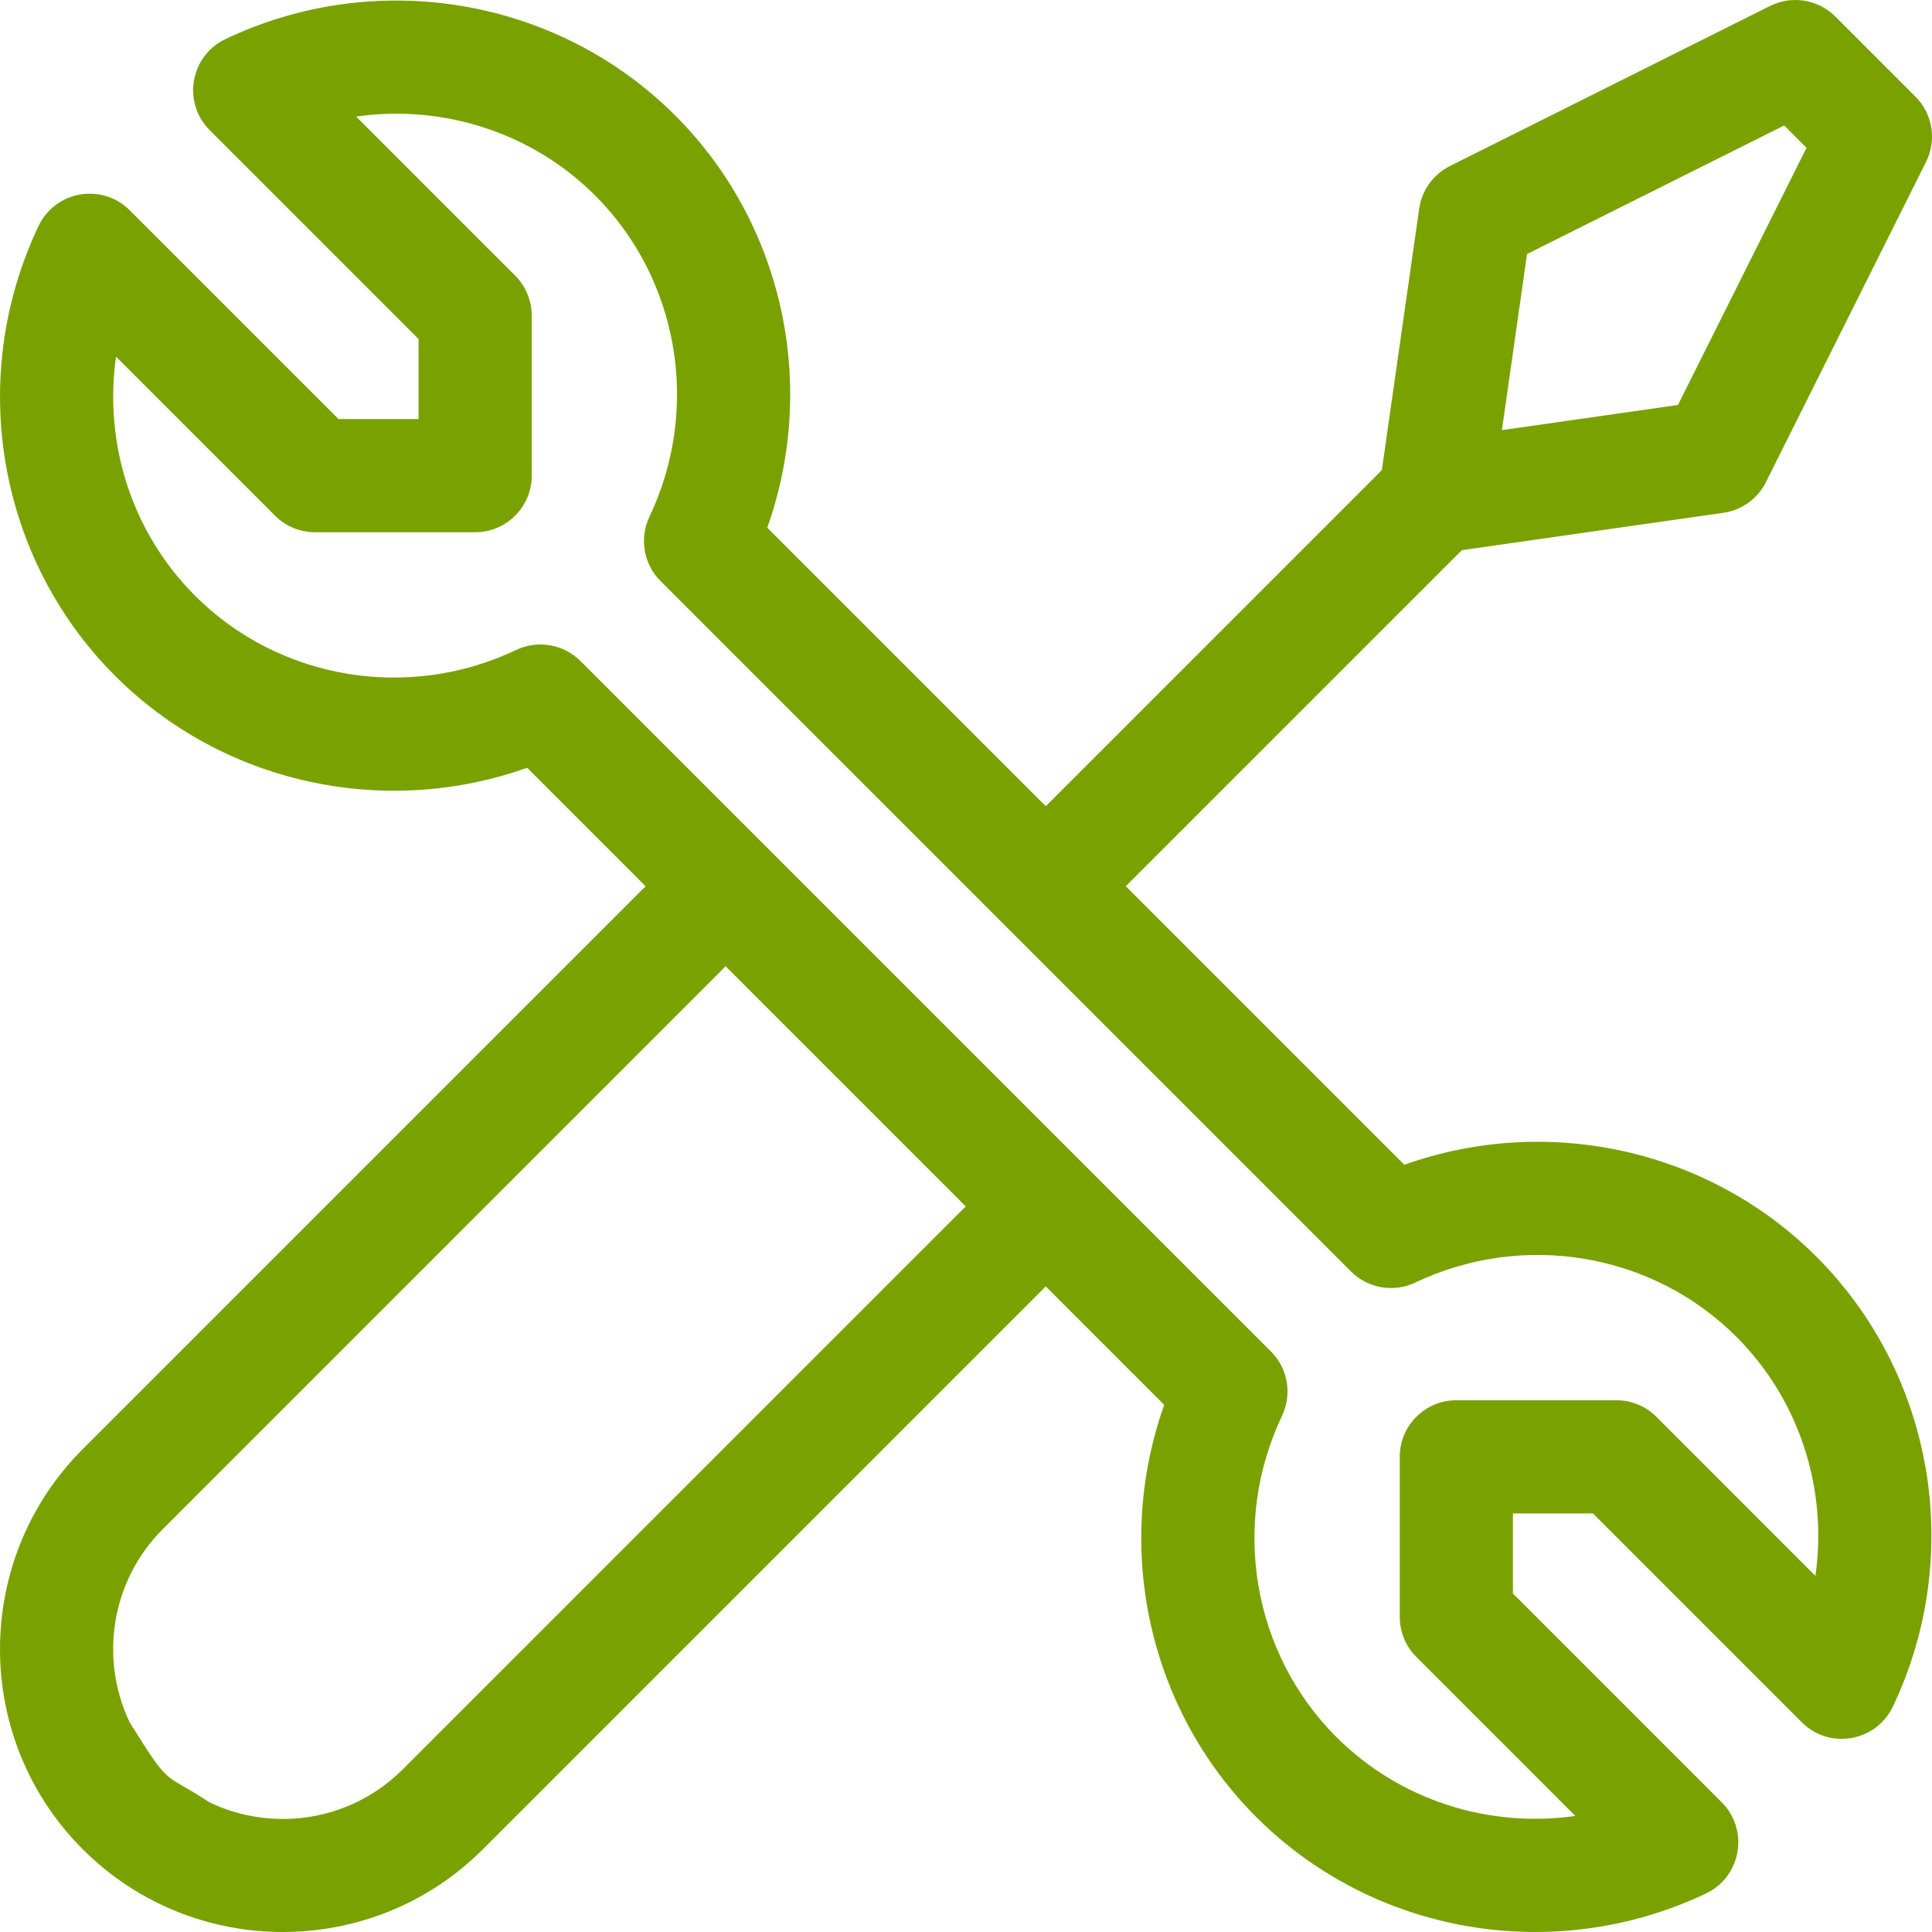 <?xml version="1.0" encoding="UTF-8" standalone="no"?>
<svg
   id="Capa_1"
   enable-background="new 0 0 512.067 512.067"
   height="66.095"
   viewBox="0 0 66.104 66.104"
   width="66.095"
   version="1.1"
   sodipodi:docname="ico_reason1.svg"
   inkscape:version="1.1.2 (b8e25be833, 2022-02-05)"
   xmlns:inkscape="http://www.inkscape.org/namespaces/inkscape"
   xmlns:sodipodi="http://sodipodi.sourceforge.net/DTD/sodipodi-0.dtd"
   xmlns="http://www.w3.org/2000/svg"
   xmlns:svg="http://www.w3.org/2000/svg">
  <defs
     id="defs9" />
  <sodipodi:namedview
     id="namedview7"
     pagecolor="#ffffff"
     bordercolor="#666666"
     borderopacity="1.0"
     inkscape:pageshadow="2"
     inkscape:pageopacity="0.0"
     inkscape:pagecheckerboard="0"
     showgrid="false"
     fit-margin-top="0"
     fit-margin-left="0"
     fit-margin-right="0"
     fit-margin-bottom="0"
     inkscape:zoom="3.2460937"
     inkscape:cx="76.245487"
     inkscape:cy="29.88207"
     inkscape:window-width="1920"
     inkscape:window-height="1017"
     inkscape:window-x="-8"
     inkscape:window-y="-8"
     inkscape:window-maximized="1"
     inkscape:current-layer="Capa_1" />
  <path
     d="m 58.965,17.546 c 0.629,-0.09 1.174,-0.483 1.458,-1.051 L 65.9,5.541 c 0.373,-0.745 0.227,-1.646 -0.363,-2.235 L 62.798,0.567 c -0.589,-0.589 -1.49,-0.735 -2.235,-0.363 L 49.609,5.681 C 49.041,5.965 48.648,6.51 48.558,7.139 l -1.278,8.946 -11.499,11.499 -9.529,-9.529 C 27.989,13.167 26.801,7.649 23.104,3.952 19.077,-0.074 12.892,-1.125 7.714,1.337 6.506,1.912 6.231,3.511 7.176,4.455 l 7.145,7.145 v 2.738 H 11.583 L 4.437,7.194 C 3.493,6.25 1.894,6.523 1.32,7.731 -1.143,12.91 -0.092,19.095 3.935,23.121 7.632,26.819 13.15,28.007 18.037,26.27 l 4.057,4.057 c -0.031,0.028 -0.063,0.054 -0.093,0.084 L 2.831,49.581 c -3.775,3.775 -3.775,9.917 0,13.692 3.775,3.775 9.917,3.775 13.692,0 L 35.693,44.104 c 0.03,-0.03 0.057,-0.062 0.084,-0.093 l 4.057,4.057 c -1.737,4.887 -0.549,10.405 3.148,14.102 4.046,4.046 10.235,5.066 15.39,2.615 1.208,-0.574 1.482,-2.173 0.538,-3.118 L 51.765,54.521 V 51.783 h 2.738 l 7.145,7.145 c 0.944,0.944 2.543,0.671 3.118,-0.538 2.462,-5.179 1.411,-11.364 -2.615,-15.39 -3.697,-3.697 -9.215,-4.886 -14.102,-3.148 L 38.52,30.322 50.019,18.824 Z M 32.954,41.365 13.785,60.534 c -1.823,1.823 -4.499,2.148 -6.613,1.136 C 5.541,60.589 5.89,61.254 4.436,58.93 3.407,56.771 3.785,54.104 5.57,52.319 L 24.739,33.15 c 0.03,-0.03 0.057,-0.062 0.084,-0.093 l 8.224,8.224 c -0.031,0.028 -0.063,0.054 -0.093,0.084 z m 15.47,2.518 c 3.702,-1.76 8.118,-1.014 10.988,1.856 2.169,2.169 3.125,5.221 2.703,8.18 L 56.675,48.477 C 56.312,48.114 55.819,47.91 55.306,47.91 h -5.477 c -1.069,0 -1.936,0.867 -1.936,1.936 v 5.477 c 0,0.514 0.204,1.006 0.567,1.369 l 5.441,5.441 c -2.96,0.422 -6.011,-0.534 -8.18,-2.703 -2.87,-2.87 -3.616,-7.286 -1.856,-10.989 0.352,-0.74 0.2,-1.621 -0.38,-2.201 L 19.862,22.618 C 19.282,22.038 18.4,21.888 17.661,22.239 13.959,23.999 9.543,23.253 6.673,20.383 4.504,18.214 3.548,15.163 3.97,12.203 l 5.441,5.441 c 0.363,0.363 0.856,0.567 1.369,0.567 h 5.477 c 1.069,0 1.936,-0.867 1.936,-1.936 v -5.477 c 0,-0.514 -0.204,-1.006 -0.567,-1.369 L 12.185,3.988 c 2.96,-0.422 6.011,0.534 8.18,2.703 2.87,2.87 3.616,7.286 1.856,10.989 -0.352,0.74 -0.2,1.621 0.38,2.201 0.96,0.96 22.531,22.532 23.623,23.623 0.579,0.579 1.461,0.731 2.201,0.38 z m 3.824,-35.191 8.798,-4.399 0.765,0.765 -4.399,8.798 -6.024,0.861 z"
     id="path2"
     sodipodi:nodetypes="cccccccccccccsccccccccccccsccccsccccccccccccccccccccccssssscccccccccsssssccccccccccccc"
     style="stroke-width:0.129;fill:#79a200;fill-opacity:1" />
</svg>
